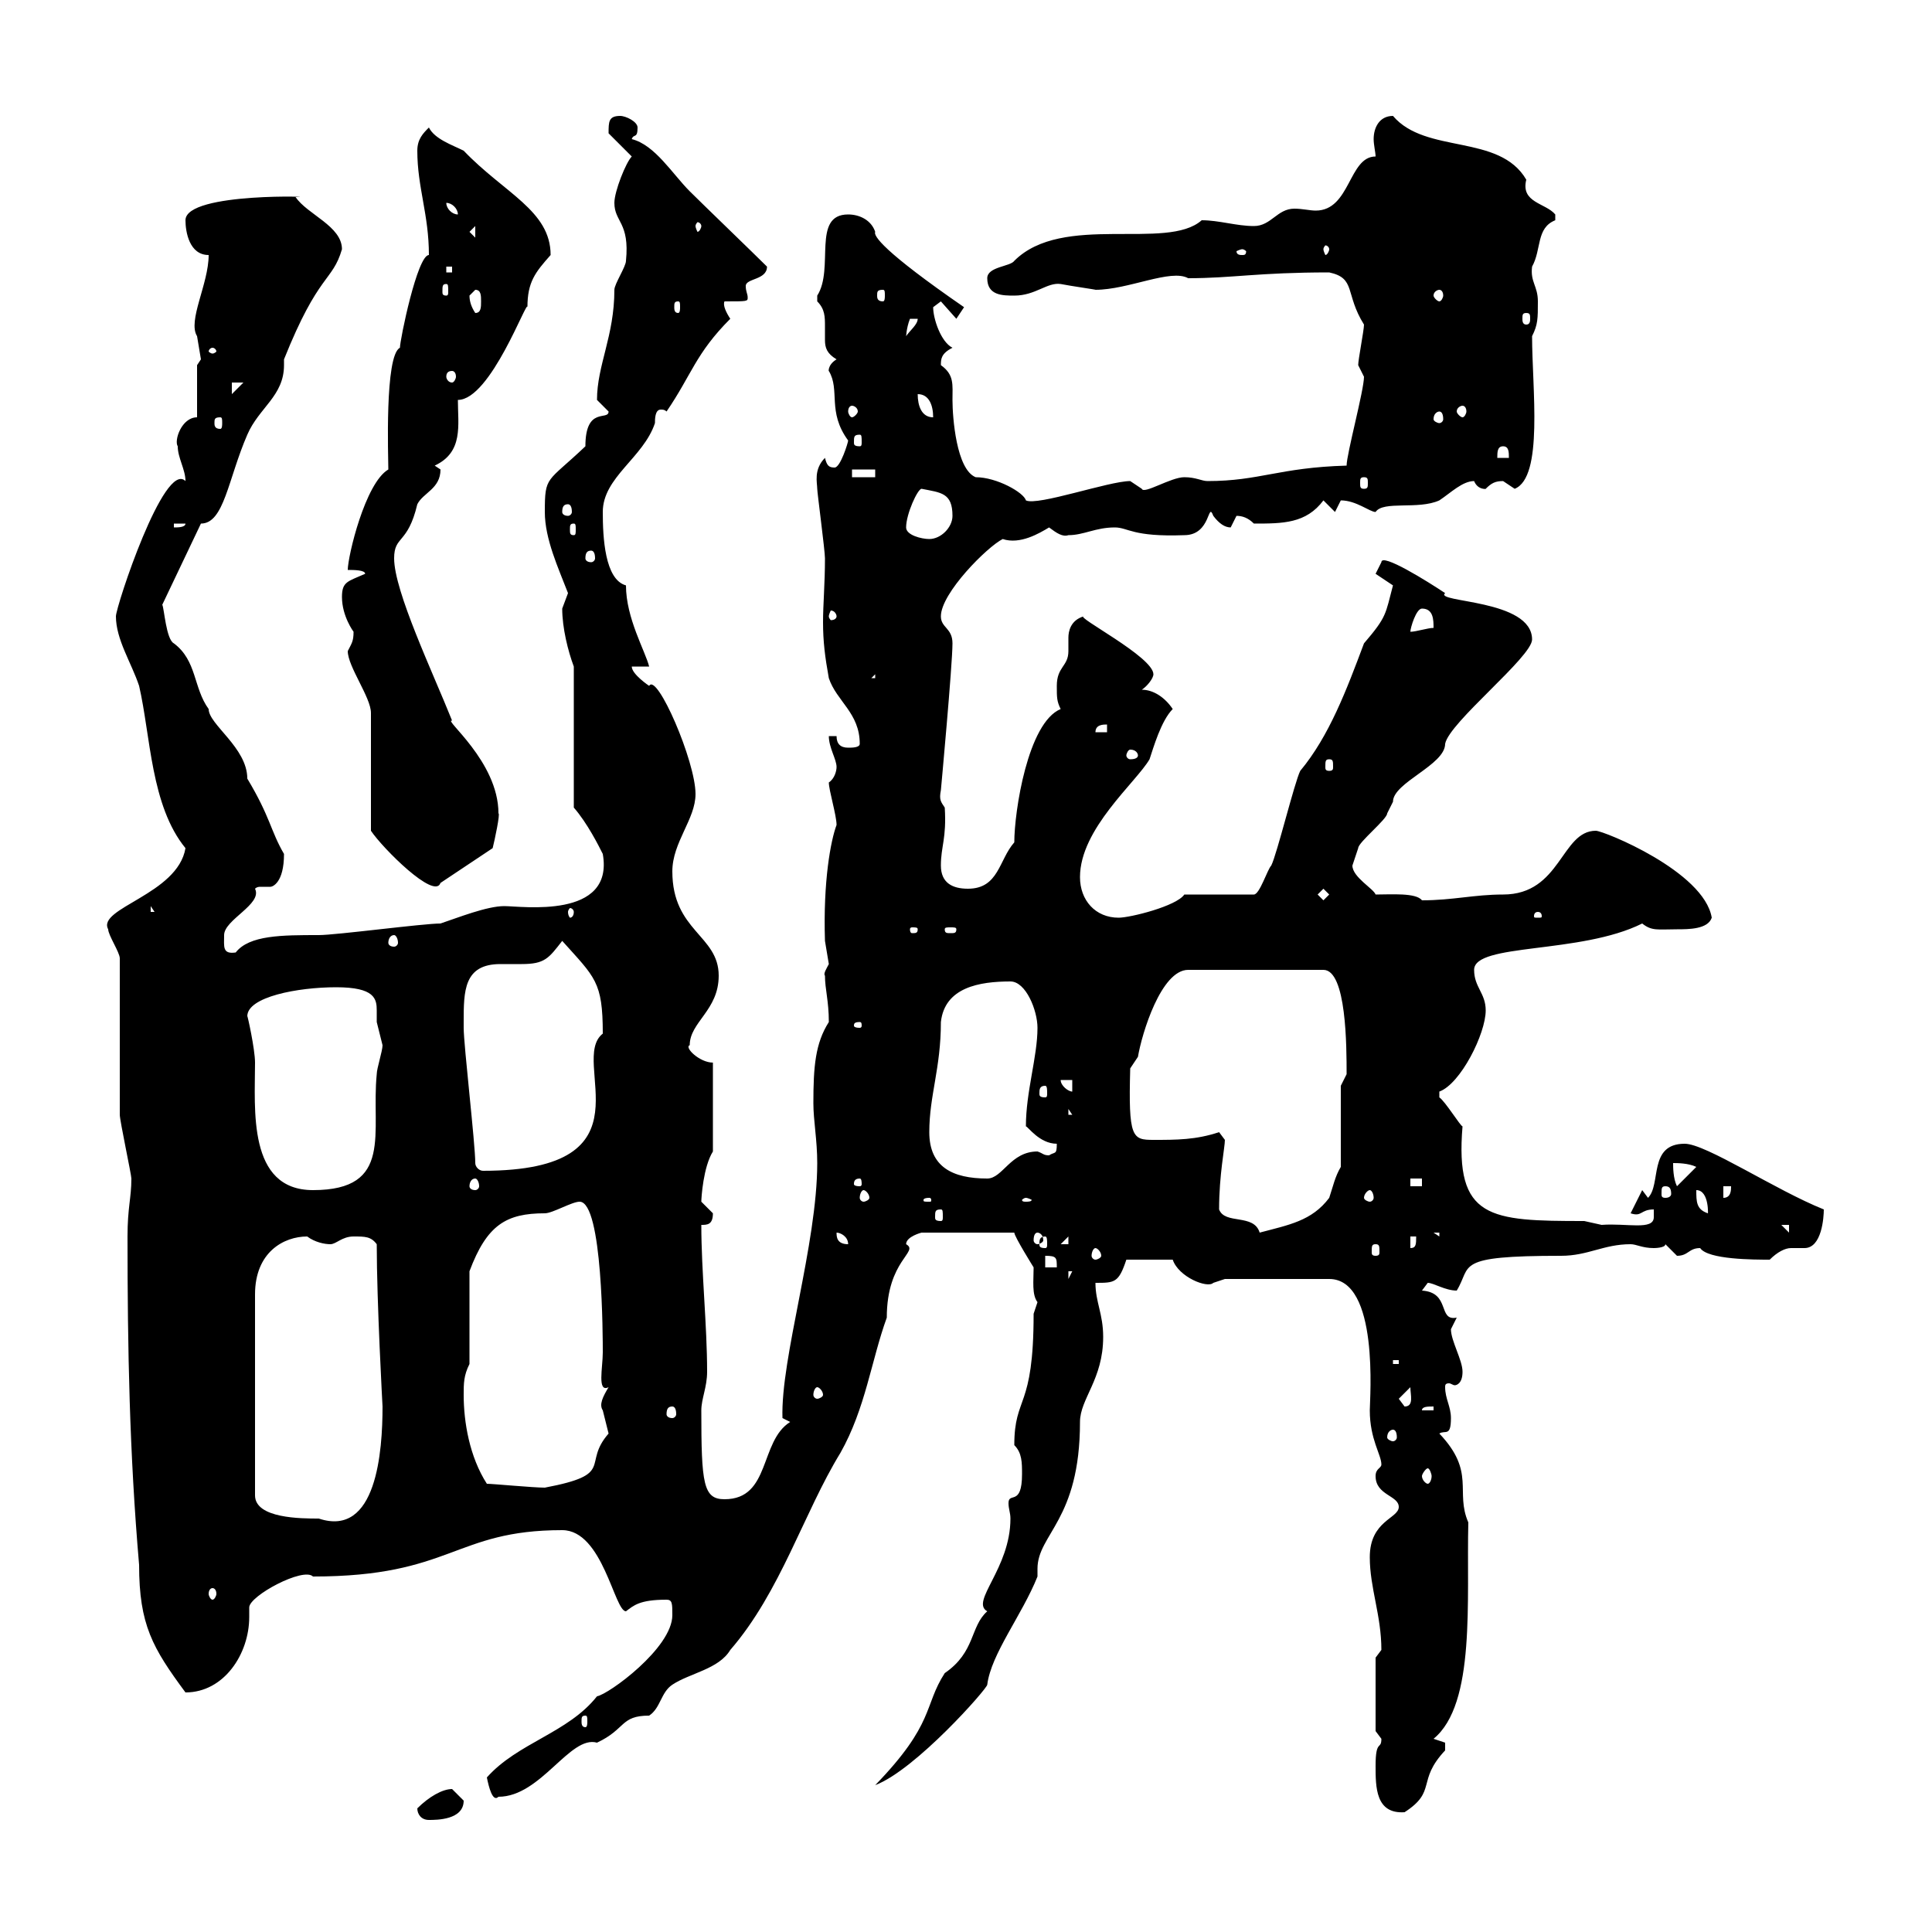 <svg xmlns="http://www.w3.org/2000/svg" xmlns:xlink="http://www.w3.org/1999/xlink" width="300" height="300"><path d="M64.80 280.80C64.80 281.70 65.40 282.60 66.60 282.60C67.80 282.60 72 282.60 72 279.60C72 279.60 70.20 277.80 70.20 277.80C68.70 277.80 66.60 279 64.80 280.80ZM213.60 274.20C213.60 277.50 213.60 281.70 218.10 281.40C223.20 278.10 219.90 276.60 224.40 271.80C224.40 271.80 224.40 271.80 224.40 270.60C224.40 270.60 222.60 270 222.60 270C229.20 264.60 227.70 248.40 228 236.40C225.90 231.60 229.20 228.60 223.50 222.60C224.40 222 225.30 223.20 225.30 220.20C225.30 218.40 224.40 217.20 224.40 215.40C224.40 215.10 224.40 214.80 225 214.80C225.30 214.80 225.60 215.10 225.90 215.10C226.20 215.10 227.10 214.80 227.10 213C227.10 211.20 225.30 208.20 225.30 206.40C225.30 206.40 226.20 204.60 226.20 204.60C223.20 205.20 225.30 200.70 220.80 200.40C220.80 200.40 221.70 199.20 221.70 199.20C222.60 199.20 224.40 200.40 226.20 200.40C228.60 196.50 225.60 195 242.40 195C246.60 195 249 193.20 253.20 193.20C254.10 193.20 255 193.80 256.80 193.80C256.80 193.80 258.60 193.80 258.60 193.20C258.60 193.20 260.40 195 260.40 195C262.20 195 262.20 193.80 264 193.80C265.20 195.60 272.40 195.60 274.80 195.60C276 194.40 277.20 193.80 278.10 193.80C279 193.80 279.60 193.80 280.20 193.80C282.90 193.80 283.20 189 283.20 187.80C275.70 184.80 264.90 177.60 261.60 177.60C255.90 177.60 258 183.90 255.90 186C255.90 186 255 184.80 255 184.80L253.20 188.40C255 189 254.70 187.80 256.80 187.80C256.80 188.10 256.80 188.40 256.80 189C256.80 191.10 252.60 189.90 248.70 190.20C248.70 190.20 246 189.60 246 189.60C231.30 189.60 225.90 189.30 227.10 174.90C226.80 174.90 224.40 171 223.50 170.40C223.50 170.40 223.50 170.40 223.50 169.50C226.80 168.30 230.70 160.50 230.70 156.90C230.70 154.20 228.90 153.30 228.90 150.60C228.90 146.40 245.40 148.20 255 143.40C256.50 144.60 257.40 144.30 260.40 144.30C262.20 144.30 265.20 144.30 265.80 142.50C264.60 135.30 249 129 247.80 129C242.40 129 242.40 138.90 233.40 138.90C228.90 138.90 225.60 139.80 220.80 139.80C219.90 138.60 216 138.90 213.60 138.90C213.30 138 210 136.20 210 134.40C210 134.40 210.90 131.70 210.90 131.70C210.90 130.80 215.40 127.20 215.40 126.30C215.40 126.30 216.30 124.50 216.30 124.50C216.30 121.50 224.40 118.80 224.40 115.50C225 112.20 237.90 102 237.90 99.30C237.90 93 222.60 93.60 224.40 92.10C221.70 90.30 214.50 85.80 214.50 87.30C214.50 87.30 213.60 89.10 213.60 89.10C213.60 89.10 216.30 90.90 216.30 90.90C215.10 95.40 215.40 95.70 211.80 99.90C209.10 107.10 206.40 114.30 201.90 119.70C201 121.50 198.30 132.60 197.40 134.40C196.80 135 195.60 138.90 194.70 138.90L183.90 138.90C182.70 140.70 175.50 142.50 173.70 142.50C170.10 142.50 167.70 139.80 167.70 136.20C167.70 128.70 176.40 121.50 178.50 117.90C179.10 116.10 180.30 111.90 182.10 110.10C180.90 108.30 179.10 107.10 177.30 107.10C178.20 106.50 179.10 105.30 179.10 104.70C179.10 102 166.80 95.70 168.30 95.70C166.20 96.30 165.90 98.10 165.90 99C165.90 99.60 165.90 100.20 165.90 101.10C165.90 103.50 164.10 103.50 164.10 106.50C164.10 108.30 164.10 108.90 164.70 110.10C159.60 112.20 157.50 126 157.50 130.80C155.10 133.50 155.10 138 150.30 138C147.90 138 146.10 137.10 146.10 134.40C146.10 131.40 147 130.20 146.70 125.40C146.10 124.50 145.80 124.20 146.10 122.70C146.10 122.70 147.90 103.20 147.90 99.90C147.90 97.50 146.10 97.50 146.10 95.70C146.10 92.10 153.30 84.90 155.70 83.70C158.40 84.60 161.40 82.80 162.90 81.90C164.10 82.80 165 83.40 165.90 83.10C168.30 83.10 170.10 81.90 173.10 81.90C175.20 81.90 175.80 83.40 183.90 83.10C188.10 83.10 187.50 77.70 188.40 80.10C189.30 81.30 190.20 81.90 191.10 81.90C191.10 81.90 192 80.10 192 80.10C192.90 80.10 193.80 80.40 194.70 81.30C199.20 81.30 202.80 81.30 205.50 77.70L207.30 79.50C207.30 79.50 208.20 77.70 208.20 77.70C210.60 77.70 212.70 79.50 213.60 79.50C214.80 77.70 220.20 79.20 223.50 77.70C225.30 76.50 227.10 74.70 228.90 74.70C229.50 76.20 231 75.90 230.70 75.90C231.60 75 232.20 74.70 233.40 74.70C233.40 74.70 235.20 75.90 235.20 75.90C239.70 74.10 237.90 60.30 237.90 52.20C238.80 50.40 238.80 49.50 238.80 46.80C238.80 44.40 237.60 43.80 237.90 41.40C239.40 38.70 238.50 35.40 241.50 34.20C241.50 34.20 241.50 34.20 241.50 33.30C240 31.50 236.10 31.50 237 27.90C232.80 20.70 221.40 24 216.30 18C214.20 18 213.30 19.80 213.30 21.60C213.30 22.50 213.60 23.70 213.60 24.30C209.40 24.30 209.70 32.70 204.30 32.70C203.40 32.70 202.20 32.40 201 32.40C198.30 32.40 197.40 35.10 194.70 35.10C192 35.10 189.30 34.20 186.60 34.20C181.20 39 165 33 157.50 40.50C156.90 41.40 153.30 41.40 153.30 43.20C153.30 45.90 155.70 45.90 157.50 45.90C160.80 45.90 162.60 43.80 164.70 44.10C166.20 44.40 170.40 45 170.10 45C175.20 45 181.80 41.70 184.50 43.20C191.40 43.20 195.30 42.30 206.40 42.30C210.60 43.20 208.80 45.60 211.80 50.40C211.80 51.30 210.90 55.80 210.90 56.70C210.90 56.70 211.80 58.50 211.80 58.50C211.80 60.60 209.10 70.50 209.10 72.30C198.60 72.60 195.60 74.70 187.50 74.70C186.60 74.70 185.70 74.10 183.90 74.10C181.80 74.10 177.60 76.80 177.30 75.90C177.30 75.90 175.50 74.70 175.50 74.70C172.20 74.70 161.10 78.60 159.30 77.70C159 76.50 154.80 74.10 151.50 74.10C148.50 72.90 147.90 64.80 147.90 62.10C147.90 59.70 148.20 58.20 146.10 56.70C146.10 55.80 146.10 54.90 147.90 54C146.10 53.10 144.90 49.50 144.90 47.70C144.90 47.70 146.10 46.80 146.10 46.80L148.50 49.50L149.70 47.70C137.10 39 135.60 36.60 135.90 36C135.30 34.20 133.50 33.30 131.70 33.30C126 33.30 129.60 41.70 126.90 45.90C126.90 45.90 126.90 45.90 126.90 46.80C128.10 48 128.10 49.20 128.10 50.70C128.10 51.30 128.10 52.20 128.10 52.80C128.10 54 128.40 54.90 129.90 55.80C128.40 56.70 128.70 57.90 128.70 57.60C130.50 60.60 128.40 63.90 131.70 68.40C131.70 68.70 130.50 72.60 129.60 72.60C128.70 72.60 128.40 72.30 128.10 71.10C126.30 72.90 126.90 75 126.90 75.90C126.90 76.50 128.10 85.50 128.10 86.70C128.10 90.60 127.80 93.90 127.80 96.60C127.80 99.60 128.10 102 128.70 105.30C129.90 108.90 133.50 110.70 133.50 115.50C133.50 116.10 132.30 116.10 131.70 116.10C130.50 116.10 129.90 115.50 129.90 114.30L128.70 114.30C128.70 116.10 129.90 117.90 129.90 119.10C129.90 119.70 129.60 120.90 128.70 121.50C128.70 122.70 129.90 126.60 129.90 128.10C129 130.50 127.80 136.80 128.10 146.10C128.10 146.10 128.70 149.70 128.70 149.70C128.40 150.30 127.80 151.20 128.10 151.50C128.10 153.60 128.70 155.40 128.70 158.70C126.60 162 126.30 165.60 126.30 171.30C126.30 174 126.90 177 126.90 180.60C126.90 193.20 121.20 210.90 121.50 220.20L122.70 220.80C117.90 223.80 119.70 232.80 112.50 232.80C109.20 232.80 108.90 230.40 108.90 219C108.90 217.20 109.80 215.40 109.80 213C109.80 205.80 108.90 197.40 108.90 190.20C109.80 190.20 110.70 190.20 110.70 188.40C110.70 188.40 108.90 186.60 108.90 186.60C108.90 186 109.20 181.20 110.70 178.80L110.70 165C108.60 165 106.20 162.60 107.10 162.30C107.10 158.70 111.60 156.90 111.60 151.50C111.60 145.20 104.40 144.60 104.40 135.30C104.40 130.80 108 127.20 108 123.30C108 118.20 102 104.40 100.80 106.50C100.80 106.50 98.10 104.70 98.10 103.50L100.80 103.50C100.20 101.10 97.20 96 97.20 90.90C93.90 90 93.60 83.40 93.60 79.50C93.60 74.10 99.90 71.10 101.70 65.70C101.70 65.10 101.70 63.60 102.60 63.60C102.90 63.60 103.20 63.60 103.50 63.90C107.40 58.20 108 54.90 113.40 49.50C112.80 48.60 112.20 47.40 112.50 46.80C116.10 46.80 116.10 46.80 116.10 46.20C116.10 45.60 115.80 45.30 115.80 44.40C115.80 43.20 119.10 43.50 119.10 41.40C117.30 39.60 108.90 31.50 107.10 29.70C104.40 27 101.70 22.50 98.10 21.60C98.40 20.70 99 21.60 99 19.80C99 18.90 97.20 18 96.30 18C94.50 18 94.50 18.90 94.50 20.70C95.40 21.60 97.20 23.40 98.10 24.30C97.20 25.20 95.40 29.70 95.40 31.50C95.40 34.50 97.80 34.50 97.20 40.50C97.20 41.40 95.40 44.10 95.40 45C95.40 52.20 92.70 56.70 92.70 62.10L94.50 63.90C94.50 65.40 90.90 63 90.90 69.30C84.90 75 84.60 73.80 84.60 79.50C84.60 83.70 86.70 88.20 88.20 92.10C88.20 92.10 87.30 94.50 87.30 94.50C87.30 97.50 88.20 101.10 89.10 103.50L89.10 125.40C91.20 127.80 93 131.40 93.60 132.60C95.40 142.80 81 140.70 78.30 140.70C75.60 140.70 71.10 142.50 68.40 143.40C65.70 143.40 52.20 145.20 49.50 145.20C43.80 145.20 38.70 145.20 36.60 147.90C34.50 148.20 34.80 147 34.80 145.20C34.80 142.80 40.80 140.40 39.60 138C39.90 137.70 40.20 137.70 40.50 137.70C41.40 137.70 41.70 137.70 42 137.70C42.30 137.70 44.10 137.10 44.10 132.60C42 129 42 126.90 38.40 120.90C38.40 116.10 32.40 112.50 32.40 110.10C30 106.80 30.60 102.60 27 99.90C25.80 99.30 25.50 94.50 25.20 93.90L31.20 81.30C34.80 81.30 35.40 74.40 38.40 67.50C40.20 63.30 44.10 61.50 44.10 56.70C44.10 56.40 44.10 56.10 44.10 55.80C49.50 42.30 51.60 43.80 53.10 38.70C53.10 35.10 47.70 33.30 45.90 30.60C50.70 30.60 28.80 29.70 28.80 34.20C28.80 36 29.40 39.60 32.40 39.60C32.40 44.10 29.10 49.80 30.60 52.20C30.60 52.20 31.20 55.80 31.20 55.80C31.20 55.80 30.60 56.70 30.60 56.70L30.60 64.80C28.20 64.80 27 68.40 27.60 69.30C27.60 71.10 28.80 72.90 28.80 74.70C25.50 71.40 18 94.20 18 95.70C18 99.30 20.40 102.90 21.60 106.50C23.40 114.30 23.40 125.10 28.80 131.70C27.60 138.90 15 141 16.80 144.30C16.80 145.20 18.60 147.90 18.60 148.80C18.60 152.40 18.60 169.50 18.60 173.10C18.60 174 20.40 182.40 20.40 183C20.40 186 19.80 187.50 19.80 192C19.80 209.40 20.10 225.60 21.60 243C21.60 252.30 23.70 255.90 28.80 262.80C34.80 262.80 38.70 256.80 38.70 251.10C38.70 250.50 38.70 250.20 38.70 249.60C38.70 247.80 47.10 243.30 48.60 244.80C70.20 244.80 70.50 237.60 87.30 237.60C93.60 237.60 95.40 250.20 97.20 250.20C98.40 249.30 99.30 248.40 103.50 248.40C104.40 248.40 104.40 249 104.40 250.80C104.40 255.90 94.50 263.10 92.70 263.40C88.20 269.10 80.40 270.60 75.60 276C75.90 277.50 76.50 279.90 77.40 279C84 279 88.50 269.40 92.70 270.60C97.20 268.50 96.30 266.40 100.80 266.40C102.60 265.20 102.60 262.80 104.40 261.60C107.10 259.80 111.60 259.20 113.40 256.20C121.20 247.20 124.80 234.90 130.50 225.60C134.40 218.70 135.30 211.20 137.70 204.60C137.70 195.60 142.80 194.40 140.70 193.20C140.70 192 143.10 191.40 143.10 191.40L157.50 191.40C157.50 192 160.50 196.80 160.50 196.80C160.50 198.90 160.20 201 161.10 202.20C161.10 202.20 160.50 204 160.50 204C160.50 219 157.50 216.60 157.50 224.40C158.70 225.60 158.70 227.10 158.70 228.90C158.70 234 156.60 231.60 156.60 233.40C156.60 234.30 156.90 234.90 156.90 235.80C156.90 243.60 150.60 248.70 153.30 250.20C150.60 252.60 151.50 256.50 146.70 259.80C143.40 264.90 145.20 267.60 135.90 277.20C142.20 274.80 153.30 262.20 153.30 261.60C153.90 256.80 158.70 250.80 161.10 244.80C161.10 244.20 161.10 243.90 161.10 243.60C161.10 238.20 167.70 236.10 167.70 220.80C167.70 217.20 171.30 214.20 171.30 207.60C171.30 204 170.10 202.20 170.10 199.20C173.10 199.20 173.70 199.20 174.90 195.60L182.10 195.60C183 198.30 187.50 200.10 188.40 199.20C188.40 199.20 190.20 198.60 190.20 198.60L206.40 198.60C214.20 198.60 212.70 217.20 212.70 219C212.70 223.50 214.50 225.90 214.50 227.40C214.50 228 213.60 228 213.60 229.20C213.60 232.20 217.20 232.20 217.20 234C217.20 235.80 212.70 236.10 212.70 241.80C212.70 246.60 214.50 250.80 214.50 256.20C214.50 256.20 213.60 257.40 213.60 257.40L213.60 268.80C213.60 268.80 214.50 270 214.50 270C214.50 271.80 213.60 270 213.60 274.20ZM90.90 266.40C91.20 266.40 91.20 266.70 91.20 267.30C91.20 267.60 91.20 268.20 90.90 268.20C90.30 268.20 90.30 267.60 90.30 267.30C90.30 266.70 90.30 266.40 90.90 266.40ZM33 246.60C33.30 246.60 33.60 246.90 33.60 247.50C33.60 247.80 33.30 248.40 33 248.40C32.70 248.40 32.40 247.80 32.40 247.50C32.40 246.90 32.70 246.60 33 246.60ZM47.70 192C48.90 192.90 50.40 193.20 51.30 193.20C52.20 193.20 53.10 192 54.90 192C56.70 192 57.60 192 58.50 193.20C58.50 202.20 59.40 218.40 59.40 218.40C59.40 225.30 58.50 238.80 49.50 235.80C46.80 235.80 39.60 235.80 39.60 232.20L39.60 201C39.60 194.40 44.10 192 47.70 192ZM75.60 230.40C72.90 226.20 72 220.80 72 216.60C72 214.80 72 213.60 72.90 211.80L72.90 197.40C75.60 190.20 78.60 188.40 84.60 188.40C85.80 188.40 88.80 186.60 90 186.60C93.60 186.60 93.60 207.90 93.60 210C93.60 212.40 92.70 216.30 94.50 215.40C93.60 216.90 93 218.10 93.60 219C93.60 219 94.50 222.60 94.50 222.60C90.30 227.40 95.70 228.90 84.60 231C82.80 231 76.50 230.40 75.60 230.40ZM221.70 228C222 228 222.30 228.90 222.30 229.20C222.30 229.80 222 230.40 221.70 230.40C221.40 230.40 220.80 229.80 220.80 229.20C220.80 228.90 221.40 228 221.70 228ZM216.30 222C216.60 222 216.90 222.30 216.90 223.20C216.90 223.50 216.60 223.80 216.30 223.80C216 223.80 215.40 223.50 215.40 223.20C215.40 222.30 216 222 216.30 222ZM104.40 218.40C104.70 218.40 105 218.70 105 219.60C105 219.90 104.70 220.20 104.40 220.20C103.80 220.20 103.50 219.90 103.50 219.60C103.50 218.70 103.80 218.40 104.40 218.40ZM222.60 218.40L222.60 219L220.80 219C220.80 218.40 221.70 218.40 222.60 218.40ZM217.20 217.20L219 215.40C219 216.60 219.60 218.40 218.10 218.40ZM126.90 215.40C127.20 215.40 127.80 216 127.80 216.60C127.80 216.90 127.20 217.20 126.90 217.20C126.60 217.20 126.30 216.90 126.30 216.60C126.30 216 126.60 215.40 126.90 215.40ZM216.30 211.20L217.20 211.20L217.20 211.80L216.30 211.80ZM165.90 197.40L166.50 197.40L165.90 198.60ZM162.30 195C164.10 195 164.10 195.30 164.10 196.80L162.30 196.80ZM170.10 193.80C170.40 193.80 171 194.40 171 195C171 195.30 170.40 195.60 170.10 195.60C169.80 195.60 169.50 195.30 169.50 195C169.50 194.40 169.80 193.80 170.10 193.80ZM213.60 193.20C214.20 193.20 214.20 193.50 214.20 194.40C214.20 194.70 214.20 195 213.60 195C213 195 213 194.70 213 194.40C213 193.50 213 193.20 213.60 193.20ZM219 192L219.90 192C219.90 193.20 219.90 193.80 219 193.80ZM129.90 191.40C130.50 191.40 131.70 192 131.70 193.20C129.90 193.20 129.90 192 129.90 191.40ZM162.30 192C162.60 192 162.60 192.60 162.60 193.20C162.60 193.50 162.60 193.80 162.30 193.80C161.40 193.80 161.40 193.50 161.40 193.20C161.40 192.60 161.40 192 162.30 192ZM165.90 192L165.90 193.20L164.70 193.20ZM161.10 191.40C161.40 191.40 162 191.70 162 192.60C162 192.90 161.40 193.20 161.10 193.20C160.80 193.20 160.50 192.90 160.50 192.60C160.50 191.70 160.80 191.40 161.10 191.40ZM222.60 191.40L223.50 191.40L223.50 192ZM189.30 187.80C189.30 182.40 190.20 178.20 190.20 177C190.20 177 189.30 175.80 189.30 175.80C185.70 177 182.70 177 179.10 177C175.80 177 175.20 176.70 175.50 165.90C175.50 165.90 176.70 164.10 176.70 164.10C177.30 160.50 180.30 150.60 184.50 150.60L205.50 150.60C209.10 150.60 209.10 162.60 209.10 166.80C209.10 166.80 208.20 168.60 208.20 168.60L208.20 181.20C207.30 182.70 207 184.20 206.40 186C203.70 189.60 200.10 190.20 195.60 191.40C194.70 188.40 190.20 190.20 189.30 187.80ZM276.60 190.20L277.80 190.20L277.80 191.40ZM146.10 187.80C146.40 187.80 146.40 188.10 146.40 189C146.40 189.30 146.40 189.60 146.10 189.60C145.20 189.60 145.20 189.30 145.20 189C145.20 188.10 145.20 187.80 146.10 187.80ZM263.40 184.80C265.50 184.80 265.20 189 265.20 188.40C263.40 187.80 263.40 186.60 263.40 184.80ZM134.10 184.80C134.40 184.80 135 185.40 135 186C135 186.30 134.40 186.60 134.10 186.60C133.80 186.60 133.50 186.30 133.50 186C133.50 185.40 133.80 184.80 134.10 184.80ZM144.30 186C144.60 186 144.60 186.30 144.60 186.30C144.60 186.60 144.60 186.60 144.30 186.60C143.40 186.60 143.40 186.60 143.40 186.30C143.40 186.30 143.40 186 144.30 186ZM159.30 186C159.60 186 160.20 186.30 160.20 186.30C160.20 186.60 159.60 186.60 159.30 186.60C159 186.60 158.70 186.60 158.70 186.30C158.70 186.30 159 186 159.30 186ZM212.70 184.80C213 184.80 213.30 185.40 213.30 186C213.30 186.30 213 186.60 212.70 186.60C212.40 186.60 211.80 186.30 211.80 186C211.80 185.40 212.40 184.80 212.70 184.80ZM267.60 184.20L268.80 184.20C268.80 184.80 268.80 186 267.60 186ZM38.40 157.80C38.40 154.80 46.20 153.30 52.20 153.30C58.20 153.30 58.50 155.10 58.50 156.90C58.50 157.50 58.50 158.40 58.50 158.70C58.50 158.70 59.40 162.30 59.40 162.30C59.40 163.20 58.50 165.90 58.50 166.80C57.60 175.80 61.20 184.80 48.60 184.80C38.40 184.80 39.60 172.20 39.60 165C39.60 162.90 38.40 157.50 38.40 157.80ZM258.60 184.20C259.20 184.20 259.50 184.50 259.50 185.40C259.50 185.70 259.20 186 258.60 186C258 186 258 185.70 258 185.40C258 184.50 258 184.20 258.60 184.20ZM73.80 183C74.10 183 74.40 183.60 74.40 184.20C74.40 184.50 74.10 184.80 73.80 184.80C73.20 184.80 72.90 184.50 72.90 184.20C72.90 183.60 73.20 183 73.80 183ZM133.50 183C133.80 183 133.80 183.60 133.80 183.90C133.80 183.90 133.80 184.20 133.50 184.20C132.60 184.20 132.60 183.90 132.60 183.90C132.60 183.60 132.60 183 133.50 183ZM219 183L220.80 183L220.80 184.20L219 184.20ZM259.80 180.60C260.40 180.60 262.20 180.60 263.40 181.20L260.40 184.20C259.80 183 259.80 181.20 259.80 180.60ZM144.30 175.80C144.30 170.10 146.10 165.90 146.10 158.70C146.70 153.30 152.10 152.40 156.90 152.40C159.30 152.40 161.10 156.90 161.10 159.60C161.10 164.10 159.30 169.50 159.30 174.90C159.60 174.90 161.40 177.60 164.10 177.60C164.10 179.40 163.80 178.80 162.90 179.40C162 179.40 162 179.10 161.10 178.80C156.90 178.80 155.70 183 153.30 183C147.90 183 144.30 181.20 144.30 175.80ZM73.80 180.60C73.80 177.60 72 162.30 72 159.60C72 159.60 72 159.60 72 158.70C72 153.90 72 149.70 77.70 149.70C78.60 149.70 79.80 149.70 81 149.70C84.60 149.70 85.20 148.80 87.30 146.10C92.40 151.80 93.60 152.40 93.60 160.50C88.20 164.70 102 181.80 75 181.80C74.40 181.80 73.80 181.20 73.80 180.60ZM165.90 172.20L166.50 173.10L165.90 173.10ZM162.30 168.60C162.60 168.60 162.60 169.20 162.60 169.80C162.60 170.10 162.60 170.40 162.30 170.40C161.40 170.40 161.40 170.10 161.40 169.80C161.40 169.20 161.40 168.60 162.30 168.60ZM164.70 167.70L166.50 167.70L166.50 169.50C165.90 169.50 164.70 168.60 164.70 167.70ZM133.50 158.70C133.80 158.70 133.80 159 133.80 159.30C133.80 159.30 133.80 159.60 133.50 159.60C132.60 159.60 132.60 159.30 132.60 159.30C132.60 159 132.60 158.70 133.50 158.70ZM61.20 145.20C61.50 145.20 61.80 145.80 61.80 146.40C61.80 146.70 61.50 147 61.20 147C60.60 147 60.30 146.70 60.30 146.40C60.30 145.80 60.60 145.20 61.20 145.20ZM142.50 144.30C142.50 144.90 142.20 144.90 141.60 144.90C141.60 144.90 141.30 144.90 141.30 144.30C141.30 144 141.60 144 141.60 144C142.20 144 142.50 144 142.50 144.30ZM148.50 144.30C148.50 144.90 148.20 144.90 147.60 144.90C147 144.90 146.70 144.90 146.70 144.30C146.70 144 147 144 147.60 144C148.20 144 148.50 144 148.50 144.30ZM238.80 141.60C239.40 141.60 239.40 142.20 239.40 142.20C239.40 142.50 239.40 142.50 238.80 142.50C238.20 142.50 238.20 142.50 238.20 142.20C238.20 142.20 238.20 141.60 238.80 141.60ZM23.40 140.70L24 141.60L23.40 141.60ZM89.10 141.60C89.10 142.20 88.80 142.50 88.50 142.50C88.50 142.50 88.20 142.20 88.20 141.60C88.20 141.30 88.50 141 88.50 141C88.80 141 89.10 141.30 89.10 141.60ZM204.60 138.90L205.50 138L206.40 138.90L205.50 139.80ZM54 101.10C54 103.50 57.60 108.30 57.60 110.70L57.60 129C59.40 131.70 67.50 139.80 68.40 137.10L76.50 131.70C76.80 130.50 77.70 126.30 77.40 126.30C77.40 118.20 68.70 111.60 70.20 111.90C67.20 104.40 61.20 91.80 61.20 86.70C61.20 83.10 63.30 84.60 64.80 78.30C65.70 76.50 68.40 75.90 68.40 72.90C68.40 72.90 67.50 72.30 67.50 72.30C72 70.20 71.10 66 71.10 62.10C76.20 62.10 81.90 46.20 81.90 47.70C81.90 43.80 83.10 42.30 85.50 39.60C85.50 32.70 78.30 30 72 23.40C70.20 22.50 67.50 21.60 66.60 19.80C65.70 20.70 64.80 21.60 64.80 23.40C64.80 29.10 66.60 33.30 66.60 39.60C64.80 39.60 62.10 52.80 62.10 54C59.70 55.20 60.30 71.10 60.30 72.90C56.70 75 54 86.40 54 88.50C54.90 88.50 56.70 88.50 56.70 89.10C54 90.30 53.10 90.30 53.10 92.70C53.10 95.70 54.90 98.10 54.90 98.10C54.90 99.60 54.60 99.90 54 101.10ZM206.40 117.90C207 117.90 207 118.20 207 119.10C207 119.40 207 119.70 206.40 119.70C205.80 119.70 205.80 119.40 205.80 119.10C205.80 118.20 205.80 117.90 206.40 117.90ZM176.70 117.30C176.70 117.60 176.40 117.90 175.50 117.90C175.20 117.90 174.90 117.60 174.90 117.30C174.90 117 175.20 116.40 175.50 116.40C176.40 116.40 176.70 117 176.70 117.30ZM171.90 112.50L171.90 113.70L170.10 113.70C170.10 112.50 171.30 112.50 171.90 112.50ZM135.90 104.70L135.90 105.30L135.30 105.30ZM220.80 94.50C222.60 94.50 222.60 96.30 222.60 97.50C221.70 97.50 219.90 98.10 219 98.10C219 97.50 219.90 94.50 220.80 94.50ZM129.90 95.70C129.90 96 129.60 96.30 129 96.30C129 96.30 128.70 96 128.70 95.70C128.70 95.40 129 94.80 129 94.80C129.60 94.80 129.90 95.40 129.90 95.70ZM91.80 85.50C92.10 85.50 92.40 85.80 92.40 86.70C92.40 87 92.10 87.30 91.80 87.30C91.20 87.30 90.90 87 90.90 86.70C90.90 85.80 91.20 85.50 91.80 85.50ZM140.70 81.90C140.70 79.80 142.50 75.90 143.10 75.90C146.10 76.50 147.90 76.50 147.90 80.10C147.90 81.90 146.10 83.70 144.30 83.70C143.10 83.70 140.70 83.10 140.70 81.90ZM27 81.30L28.80 81.30C28.80 81.90 27.60 81.90 27 81.90ZM89.10 81.30C89.40 81.30 89.40 81.60 89.40 82.20C89.40 82.80 89.40 83.10 89.10 83.10C88.50 83.10 88.50 82.80 88.50 82.20C88.50 81.60 88.50 81.30 89.10 81.30ZM88.20 78.30C88.50 78.30 88.80 78.60 88.80 79.50C88.80 79.80 88.50 80.10 88.20 80.10C87.60 80.10 87.30 79.80 87.30 79.50C87.30 78.60 87.60 78.30 88.20 78.30ZM211.80 74.10C212.40 74.10 212.40 74.40 212.40 75C212.40 75.60 212.40 75.90 211.80 75.90C211.20 75.90 211.20 75.60 211.20 75C211.20 74.40 211.20 74.10 211.80 74.10ZM132.30 72.90L135.90 72.90L135.90 74.10L132.30 74.10ZM233.40 69.30C234.30 69.30 234.30 70.20 234.30 71.10L232.50 71.10C232.50 70.20 232.50 69.30 233.40 69.30ZM133.50 67.50C133.80 67.50 133.80 67.80 133.80 68.70C133.80 69 133.80 69.30 133.50 69.30C132.60 69.30 132.60 69 132.60 68.70C132.60 67.80 132.60 67.50 133.50 67.50ZM34.20 64.80C34.50 64.80 34.50 65.10 34.50 65.70C34.50 66 34.50 66.60 34.20 66.60C33.30 66.60 33.30 66 33.30 65.70C33.30 65.10 33.30 64.80 34.20 64.80ZM142.50 61.20C144.30 61.20 144.90 63 144.90 64.80C143.10 64.80 142.50 63 142.50 61.20ZM223.50 63.90C223.80 63.90 224.10 64.20 224.10 65.10C224.10 65.40 223.80 65.70 223.50 65.70C223.20 65.70 222.60 65.40 222.60 65.10C222.60 64.20 223.20 63.90 223.50 63.90ZM132.30 63C132.60 63 133.20 63.30 133.20 63.90C133.20 64.20 132.60 64.80 132.30 64.80C132 64.80 131.70 64.20 131.70 63.90C131.70 63.30 132 63 132.30 63ZM227.10 63C227.40 63 227.70 63.30 227.70 63.90C227.70 64.20 227.40 64.80 227.10 64.80C226.80 64.80 226.20 64.20 226.20 63.90C226.20 63.30 226.80 63 227.10 63ZM36 59.40L37.80 59.40L36 61.20ZM70.20 57.60C70.50 57.60 70.80 57.90 70.80 58.50C70.80 58.80 70.50 59.40 70.20 59.40C69.60 59.40 69.30 58.80 69.30 58.50C69.30 57.90 69.60 57.60 70.20 57.60ZM33 54C33.30 54 33.60 54.30 33.60 54.60C33.60 54.60 33.30 54.90 33 54.90C32.70 54.90 32.40 54.60 32.40 54.60C32.40 54.30 32.70 54 33 54ZM142.50 49.50C142.50 50.40 141.30 51.30 140.70 52.20C140.70 52.50 140.70 51 141.30 49.50C141.30 49.50 141.30 49.50 142.50 49.50ZM237 48.60C237.60 48.60 237.60 48.90 237.60 49.50C237.60 49.80 237.60 50.40 237 50.40C236.40 50.40 236.40 49.80 236.40 49.50C236.40 48.90 236.40 48.60 237 48.60ZM72.90 45.90C72.90 45.90 73.80 45 73.80 45C74.70 45 74.70 45.90 74.70 46.80C74.70 47.70 74.70 48.60 73.80 48.60C73.20 47.70 72.90 46.80 72.90 45.90ZM105.30 46.80C105.60 46.80 105.60 47.10 105.60 47.70C105.60 48 105.60 48.60 105.30 48.60C104.70 48.60 104.70 48 104.70 47.70C104.70 47.10 104.70 46.80 105.30 46.80ZM137.10 45C137.40 45 137.40 45.30 137.40 45.90C137.40 46.20 137.40 46.80 137.10 46.80C136.20 46.80 136.20 46.20 136.20 45.90C136.20 45.30 136.20 45 137.10 45ZM223.50 45C223.80 45 224.10 45.30 224.10 45.90C224.10 46.20 223.80 46.80 223.50 46.80C223.20 46.80 222.60 46.20 222.60 45.90C222.60 45.30 223.20 45 223.50 45ZM69.30 44.10C69.60 44.10 69.60 44.40 69.60 45.30C69.60 45.60 69.60 45.90 69.30 45.90C68.70 45.90 68.70 45.60 68.70 45.30C68.70 44.40 68.70 44.10 69.30 44.10ZM69.30 41.40L70.20 41.40L70.20 42.30L69.30 42.30ZM192.90 38.70C193.20 38.70 193.50 39 193.50 39C193.50 39.60 193.20 39.60 192.90 39.60C192.60 39.60 192 39.60 192 39C192 39 192.60 38.70 192.90 38.70ZM206.40 38.70C206.40 39 206.10 39.60 205.80 39.60C205.80 39.60 205.50 39 205.50 38.70C205.50 38.40 205.80 38.10 205.80 38.10C206.10 38.10 206.40 38.40 206.40 38.70ZM72.90 36L73.80 35.10L73.80 36.90ZM108.90 35.10C108.90 35.40 108.60 36 108.30 36C108.30 36 108 35.40 108 35.10C108 34.80 108.30 34.50 108.30 34.50C108.60 34.50 108.90 34.80 108.90 35.10ZM69.30 31.50C70.20 31.50 71.10 32.40 71.10 33.30C70.20 33.30 69.30 32.40 69.30 31.50Z"/></svg>